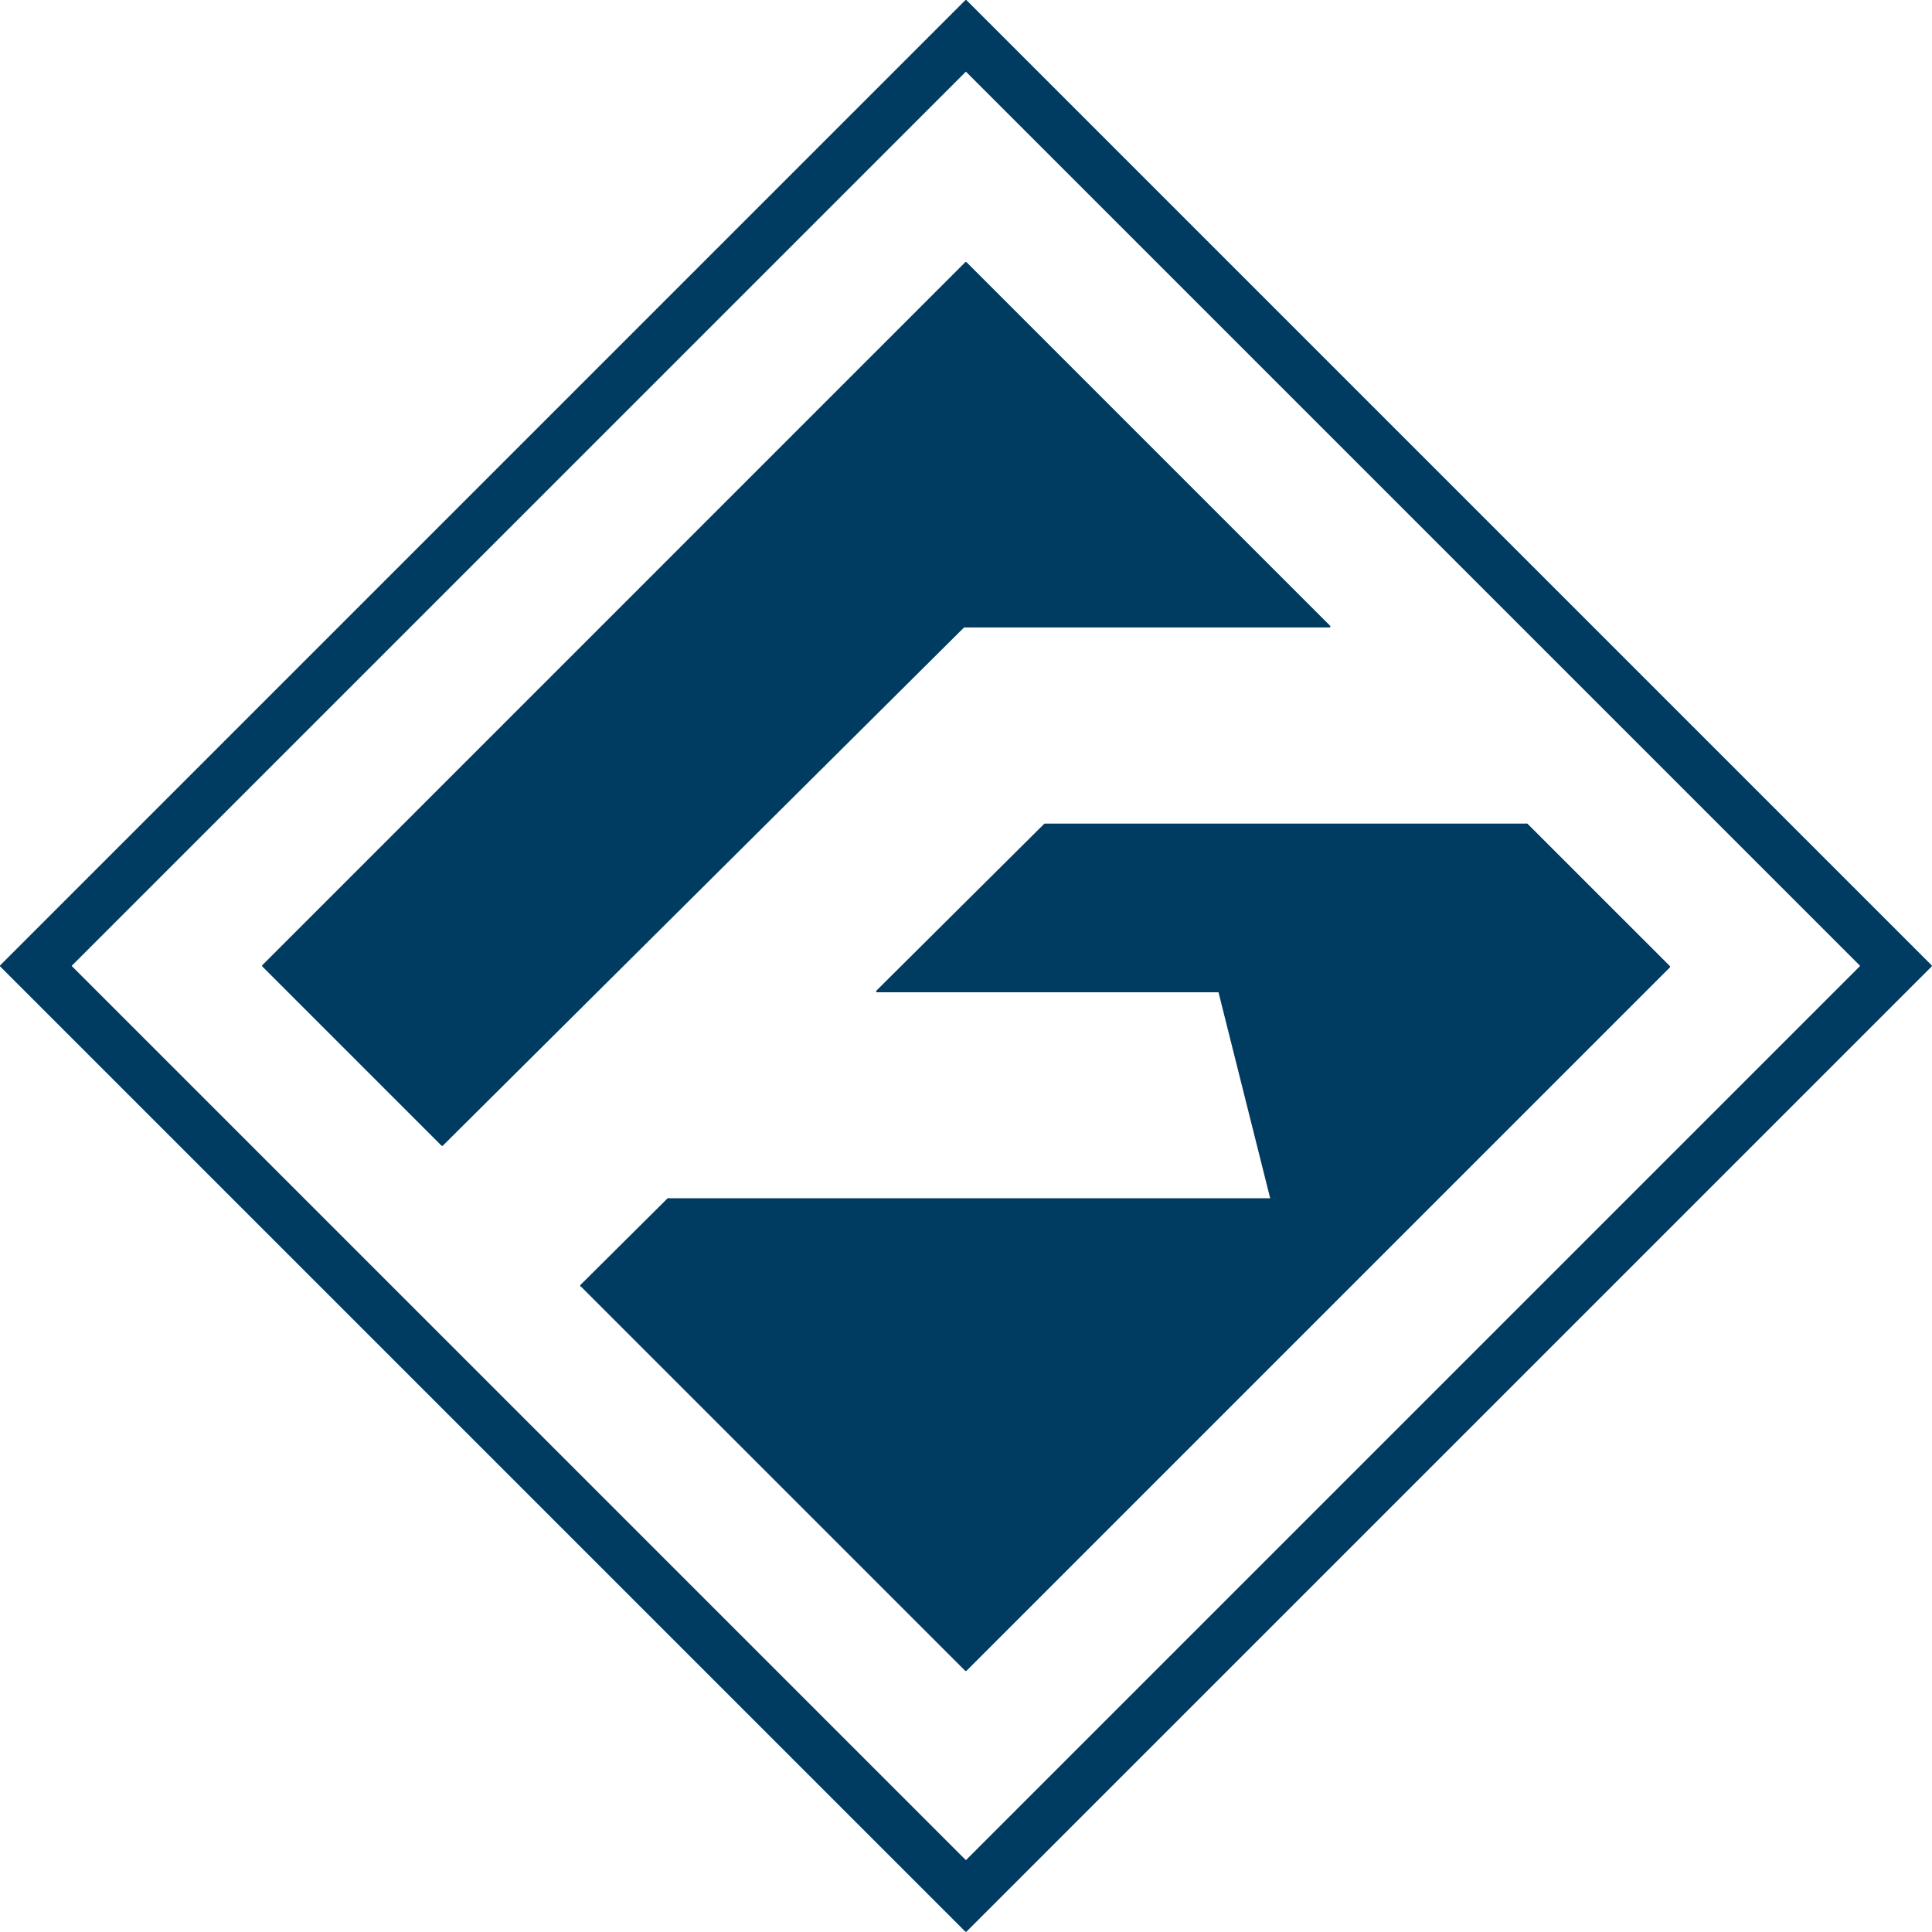 <svg width="985" height="985" viewBox="0 0 985 985" fill="none" xmlns="http://www.w3.org/2000/svg">
<g clip-path="url(#clip0_1799_2585)">
<path d="M984.41 492.45L492.41 984.45L0.5 492.45L492.45 0.5L984.41 492.45ZM492.41 949.09L949.05 492.45L492.45 35.81L35.82 492.45L492.41 949.09Z" fill="#003C62"/>
<path d="M850.8 492.848L492.45 851.198L296.59 655.328L340.78 611.398H648.22L621.62 505.398H447.19L532.69 420.398H778.35L850.8 492.848Z" fill="#003C62"/>
<path d="M677.789 319.399H491.309L225.429 583.729L134.109 492.409L492.449 134.059L677.789 319.399Z" fill="#003C62"/>
<path d="M778.349 420.398L850.799 492.848L492.449 851.198L296.589 655.328L296.539 655.278" stroke="#003C62" stroke-linecap="round" stroke-linejoin="round"/>
<path d="M296.328 655.588L296.448 655.478L296.588 655.328L340.778 611.398" stroke="#003C62" stroke-linecap="round" stroke-linejoin="round"/>
<path d="M492.459 0.494L0.504 492.449L492.459 984.405L984.415 492.449L492.459 0.494Z" stroke="#003C62" stroke-linecap="round" stroke-linejoin="round"/>
<path d="M492.452 35.814L35.816 492.449L492.452 949.085L949.087 492.449L492.452 35.814Z" stroke="#003C62" stroke-linecap="round" stroke-linejoin="round"/>
<path d="M225.429 583.729L134.109 492.409L492.449 134.059L677.789 319.399H491.309L225.429 583.729Z" stroke="#003C62" stroke-linecap="round" stroke-linejoin="round"/>
<path d="M340.779 611.398H648.219L621.619 505.398H447.189L532.689 420.398H778.349H778.459L850.959 492.888L492.409 851.438L296.449 655.478L296.379 655.408L340.649 611.398H340.779Z" stroke="#003C62" stroke-linecap="round" stroke-linejoin="round"/>
</g>
<defs>
<clipPath id="clip0_1799_2585">
<rect width="984.91" height="984.9" fill="white"/>
</clipPath>
</defs>
</svg>
